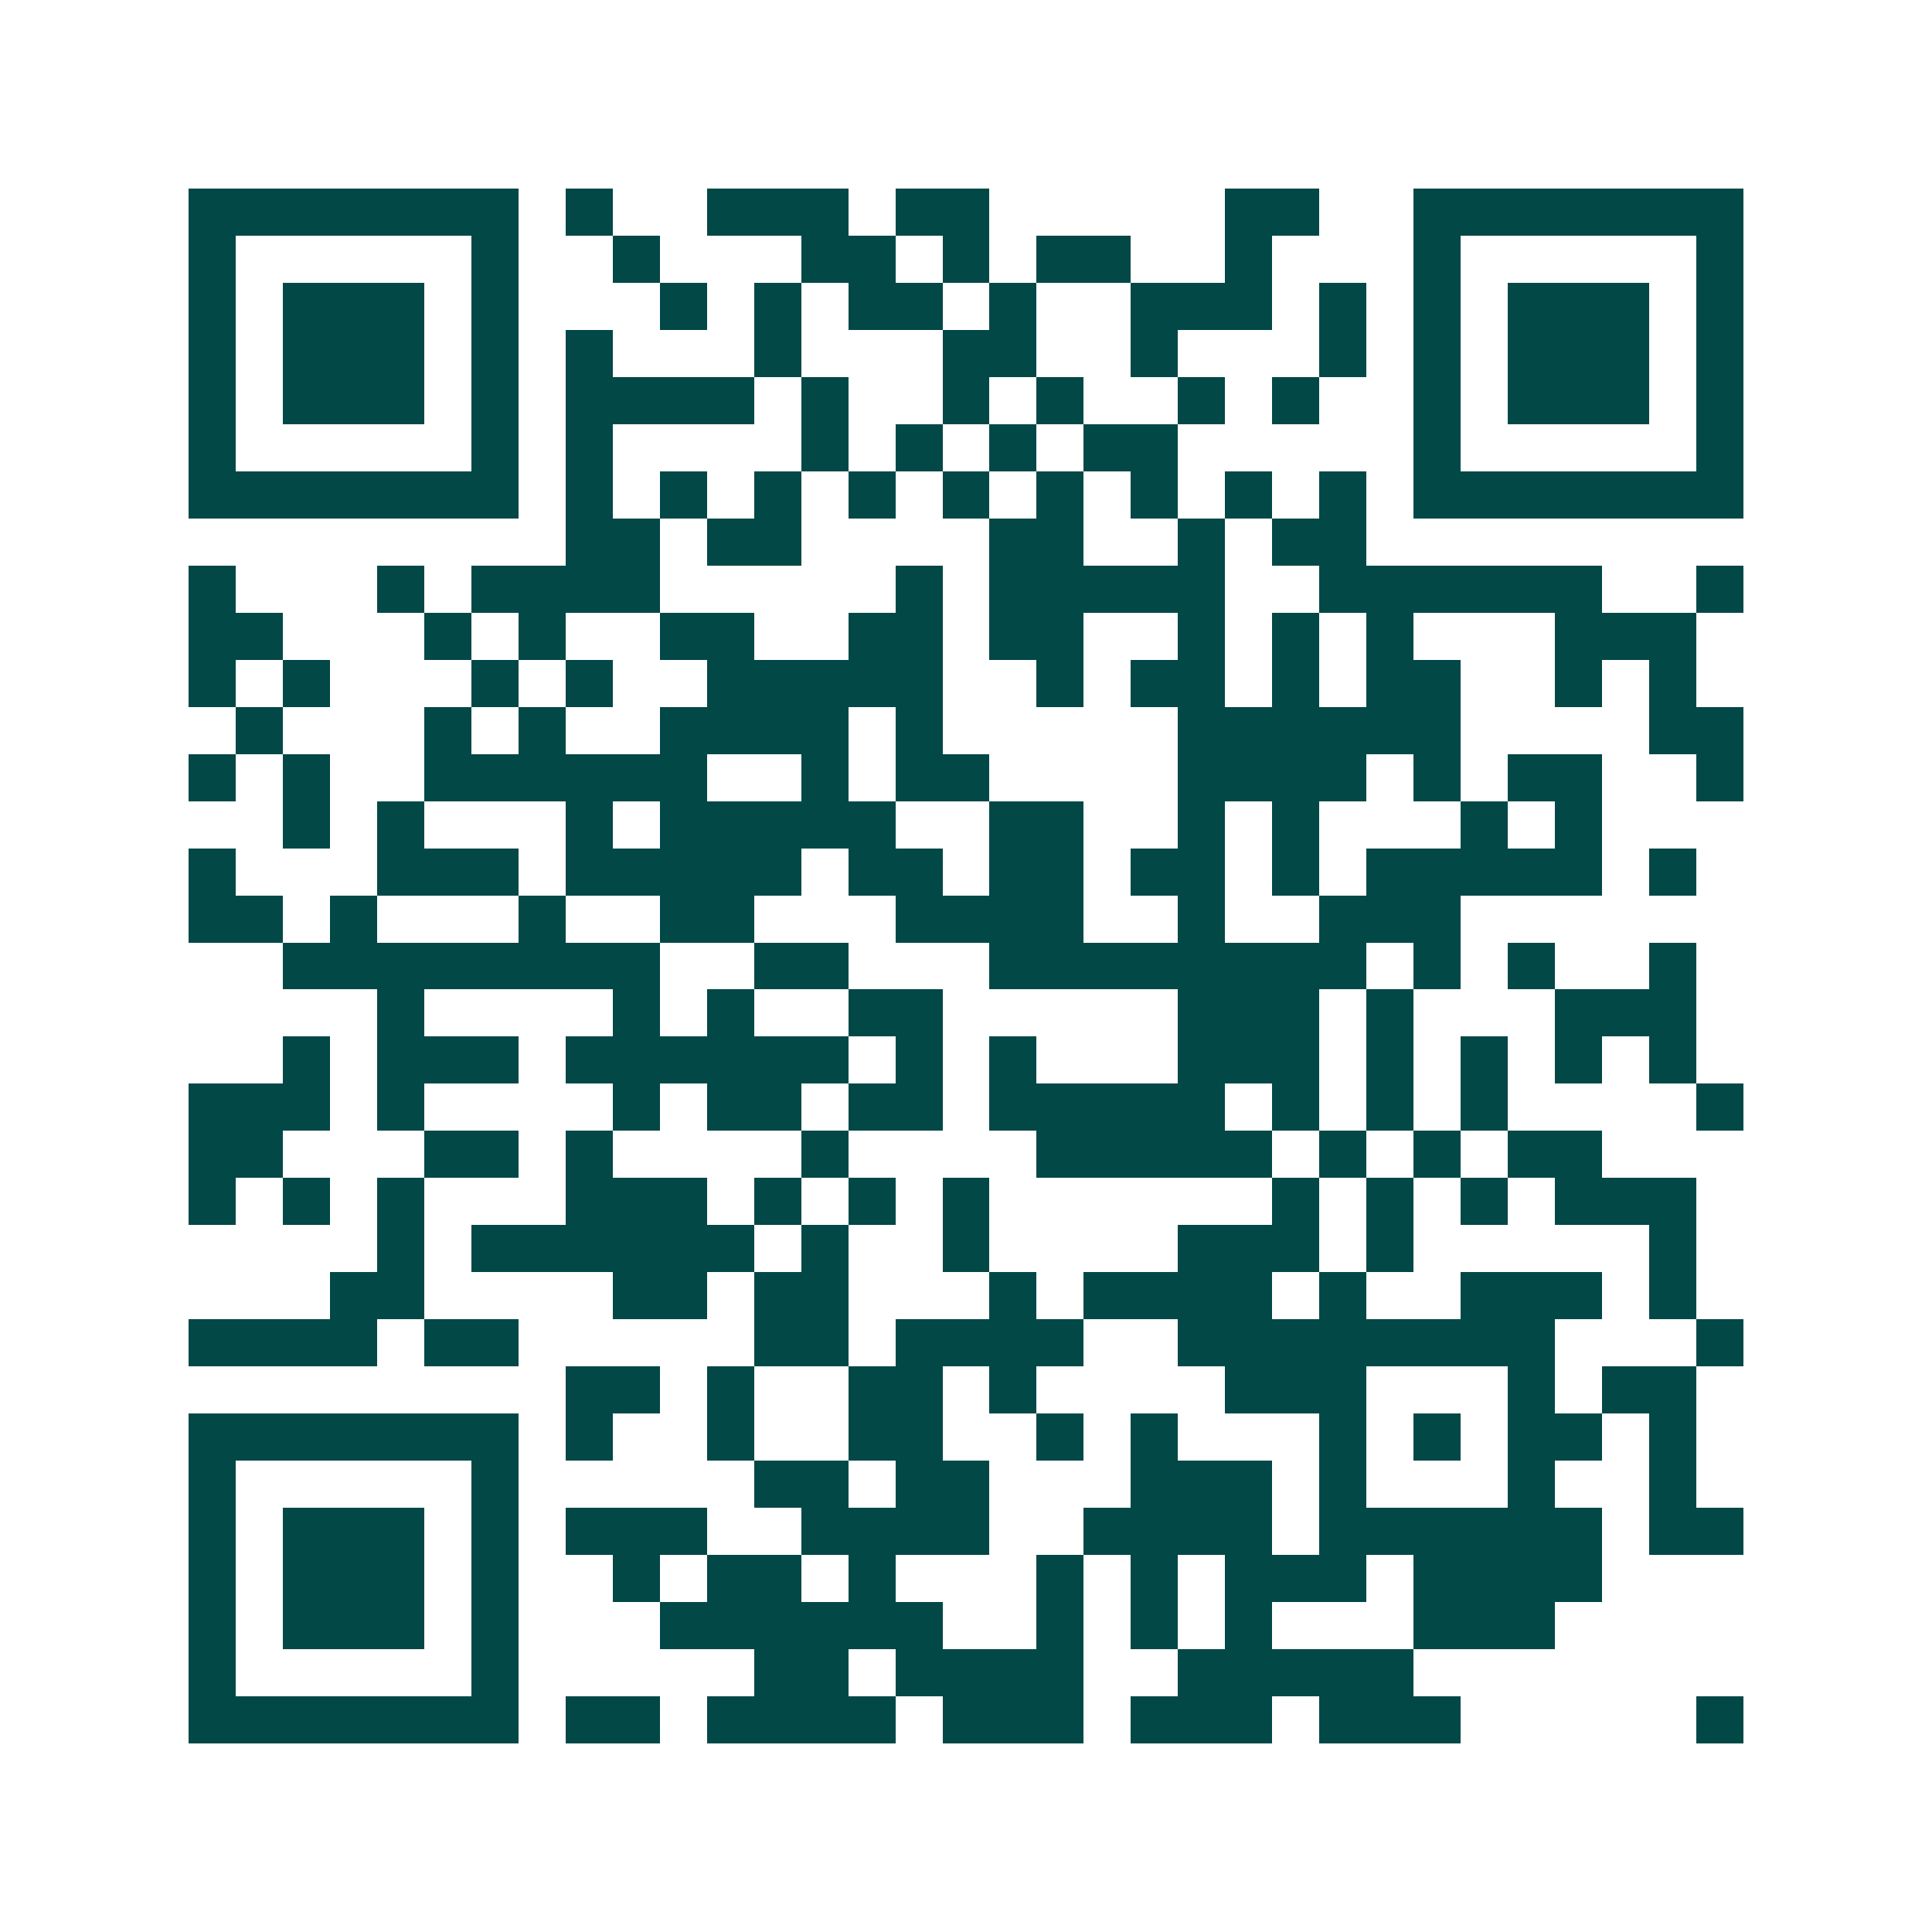 <svg xmlns="http://www.w3.org/2000/svg" width="200" height="200" viewBox="0 0 41 41" shape-rendering="crispEdges"><path fill="#ffffff" d="M0 0h41v41H0z"/><path stroke="#014847" d="M4 4.5h7m1 0h1m2 0h3m1 0h2m5 0h2m2 0h7M4 5.5h1m5 0h1m2 0h1m3 0h2m1 0h1m1 0h2m2 0h1m3 0h1m5 0h1M4 6.5h1m1 0h3m1 0h1m3 0h1m1 0h1m1 0h2m1 0h1m2 0h3m1 0h1m1 0h1m1 0h3m1 0h1M4 7.5h1m1 0h3m1 0h1m1 0h1m3 0h1m3 0h2m2 0h1m3 0h1m1 0h1m1 0h3m1 0h1M4 8.5h1m1 0h3m1 0h1m1 0h4m1 0h1m2 0h1m1 0h1m2 0h1m1 0h1m2 0h1m1 0h3m1 0h1M4 9.5h1m5 0h1m1 0h1m4 0h1m1 0h1m1 0h1m1 0h2m5 0h1m5 0h1M4 10.5h7m1 0h1m1 0h1m1 0h1m1 0h1m1 0h1m1 0h1m1 0h1m1 0h1m1 0h1m1 0h7M12 11.5h2m1 0h2m4 0h2m2 0h1m1 0h2M4 12.5h1m3 0h1m1 0h4m5 0h1m1 0h5m2 0h6m2 0h1M4 13.5h2m3 0h1m1 0h1m2 0h2m2 0h2m1 0h2m2 0h1m1 0h1m1 0h1m3 0h3M4 14.5h1m1 0h1m3 0h1m1 0h1m2 0h5m2 0h1m1 0h2m1 0h1m1 0h2m2 0h1m1 0h1M5 15.5h1m3 0h1m1 0h1m2 0h4m1 0h1m5 0h6m4 0h2M4 16.5h1m1 0h1m2 0h6m2 0h1m1 0h2m4 0h4m1 0h1m1 0h2m2 0h1M6 17.5h1m1 0h1m3 0h1m1 0h5m2 0h2m2 0h1m1 0h1m3 0h1m1 0h1M4 18.5h1m3 0h3m1 0h5m1 0h2m1 0h2m1 0h2m1 0h1m1 0h5m1 0h1M4 19.5h2m1 0h1m3 0h1m2 0h2m3 0h4m2 0h1m2 0h3M6 20.5h8m2 0h2m3 0h8m1 0h1m1 0h1m2 0h1M8 21.5h1m4 0h1m1 0h1m2 0h2m5 0h3m1 0h1m3 0h3M6 22.5h1m1 0h3m1 0h6m1 0h1m1 0h1m3 0h3m1 0h1m1 0h1m1 0h1m1 0h1M4 23.5h3m1 0h1m4 0h1m1 0h2m1 0h2m1 0h5m1 0h1m1 0h1m1 0h1m4 0h1M4 24.5h2m3 0h2m1 0h1m4 0h1m4 0h5m1 0h1m1 0h1m1 0h2M4 25.5h1m1 0h1m1 0h1m3 0h3m1 0h1m1 0h1m1 0h1m6 0h1m1 0h1m1 0h1m1 0h3M8 26.5h1m1 0h6m1 0h1m2 0h1m4 0h3m1 0h1m5 0h1M7 27.5h2m4 0h2m1 0h2m3 0h1m1 0h4m1 0h1m2 0h3m1 0h1M4 28.5h4m1 0h2m5 0h2m1 0h4m2 0h8m3 0h1M12 29.5h2m1 0h1m2 0h2m1 0h1m4 0h3m3 0h1m1 0h2M4 30.5h7m1 0h1m2 0h1m2 0h2m2 0h1m1 0h1m3 0h1m1 0h1m1 0h2m1 0h1M4 31.5h1m5 0h1m5 0h2m1 0h2m3 0h3m1 0h1m3 0h1m2 0h1M4 32.5h1m1 0h3m1 0h1m1 0h3m2 0h4m2 0h4m1 0h6m1 0h2M4 33.5h1m1 0h3m1 0h1m2 0h1m1 0h2m1 0h1m3 0h1m1 0h1m1 0h3m1 0h4M4 34.5h1m1 0h3m1 0h1m3 0h6m2 0h1m1 0h1m1 0h1m3 0h3M4 35.5h1m5 0h1m5 0h2m1 0h4m2 0h5M4 36.5h7m1 0h2m1 0h4m1 0h3m1 0h3m1 0h3m5 0h1"/></svg>
